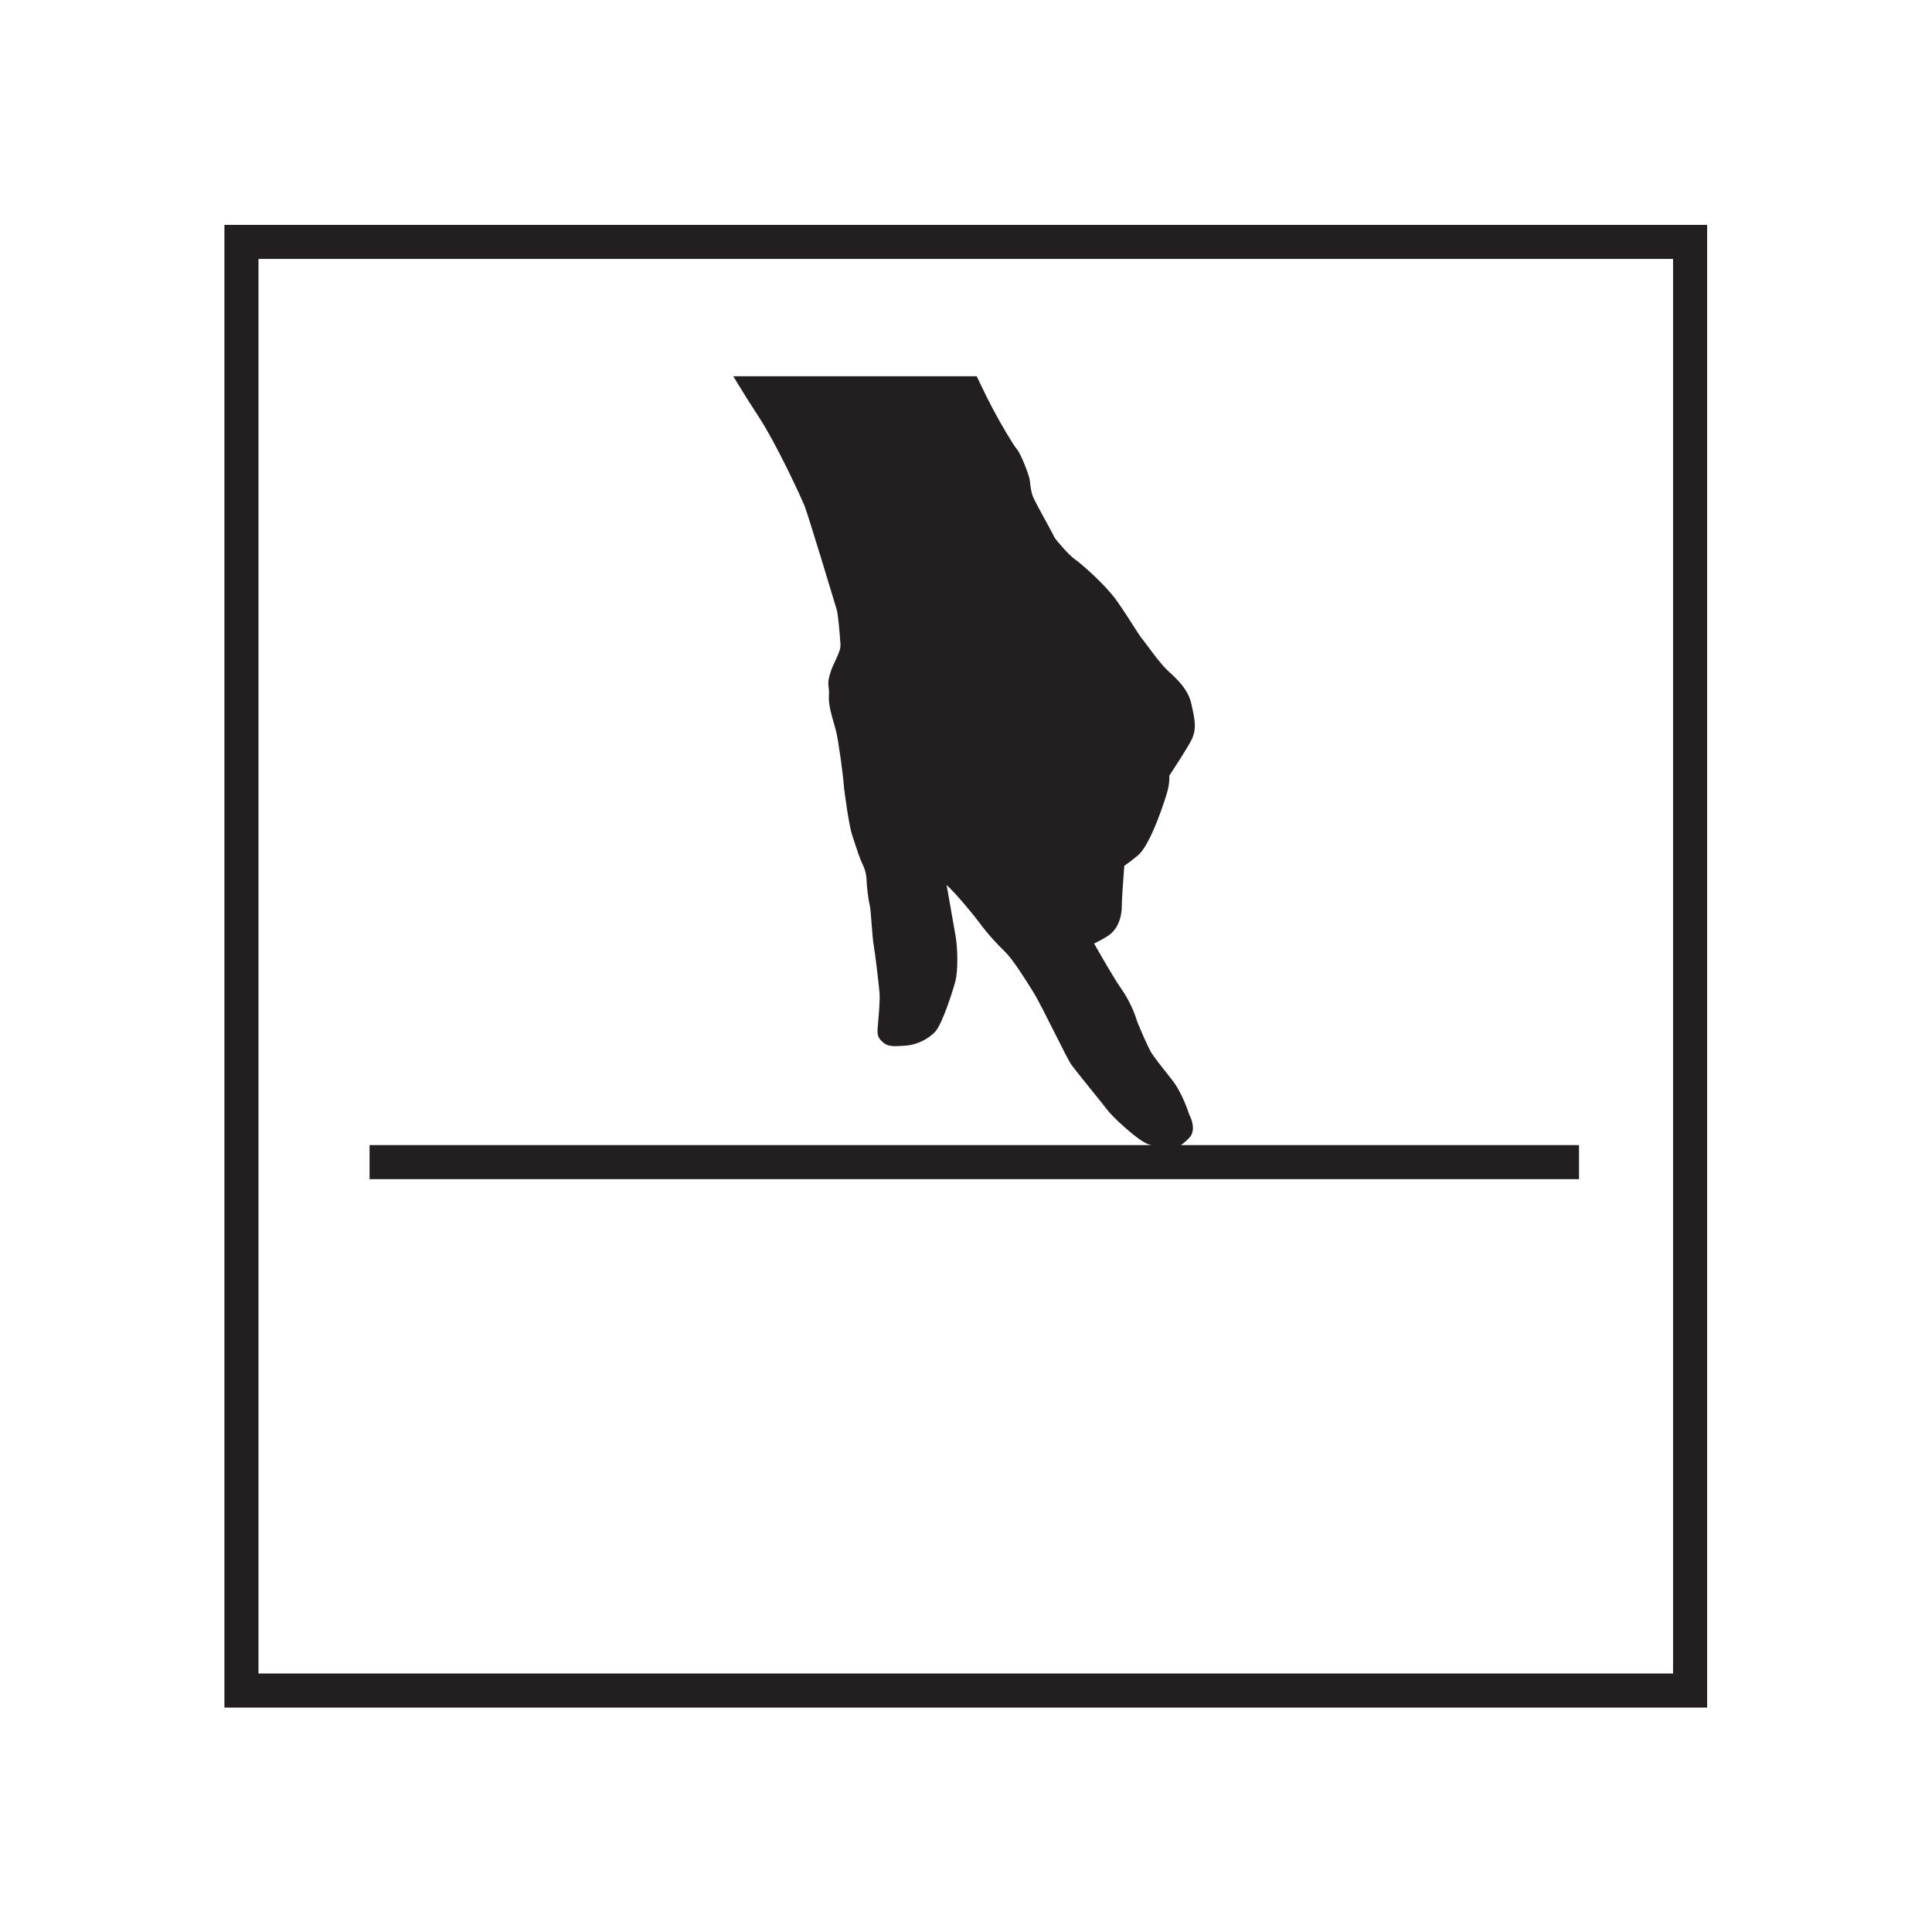 <svg xmlns:dc="http://purl.org/dc/elements/1.1/" xmlns:cc="http://creativecommons.org/ns#" xmlns:rdf="http://www.w3.org/1999/02/22-rdf-syntax-ns#" xmlns:svg="http://www.w3.org/2000/svg" xmlns="http://www.w3.org/2000/svg" xmlns:sodipodi="http://sodipodi.sourceforge.net/DTD/sodipodi-0.dtd" xmlns:inkscape="http://www.inkscape.org/namespaces/inkscape" viewBox="0 0 75.591 75.591" height="75.591" width="75.591" xml:space="preserve" id="svg2" sodipodi:docname="field_p_drying_time_non_stick.svg" inkscape:version="0.92.3 (2405546, 2018-03-11)"><defs id="defs6"><clipPath id="clipPath20" clipPathUnits="userSpaceOnUse"><path id="path18" d="M 0,56.693 H 56.693 V 0 H 0 Z"></path></clipPath></defs><g transform="matrix(1.333,0,0,-1.333,0,75.591)" id="g10"><path id="path12" style="fill:#231f20;fill-opacity:1;fill-rule:nonzero;stroke:none" d="m 7.587,7.587 h 41.52 v 41.52 H 7.587 Z m 42.52,42.52 V 6.587 H 6.587 v 43.52"></path><g id="g14"><g clip-path="url(#clipPath20)" id="g16"><path id="path26" style="fill:#231f20;fill-opacity:1;fill-rule:nonzero;stroke:none" d="m 46.347,22.097 h -35.5 v 1 h 35.5 z"></path><g transform="translate(28.59,45.539)" id="g28"><path id="path30" style="fill:#231f20;fill-opacity:1;fill-rule:nonzero;stroke:none" d="m 0,0 c 0.178,-0.366 0.216,-0.46 0.429,-0.867 0.214,-0.408 0.627,-1.112 0.726,-1.219 0.1,-0.106 0.334,-0.716 0.354,-0.837 0.019,-0.12 0.029,-0.33 0.1,-0.522 0.075,-0.193 0.594,-1.101 0.624,-1.186 0.029,-0.085 0.469,-0.59 0.649,-0.712 0.177,-0.123 0.869,-0.726 1.191,-1.175 0.323,-0.45 0.632,-0.98 0.747,-1.121 0.117,-0.139 0.502,-0.702 0.756,-0.943 0.256,-0.24 0.587,-0.514 0.681,-0.939 0.095,-0.427 0.163,-0.693 0.002,-0.994 -0.158,-0.299 -0.657,-1.05 -0.657,-1.05 0,0 0.026,-0.159 -0.033,-0.407 -0.058,-0.247 -0.504,-1.591 -0.835,-1.865 -0.332,-0.276 -0.444,-0.333 -0.444,-0.333 0,0 -0.083,-1.053 -0.078,-1.253 0.003,-0.2 -0.061,-0.594 -0.365,-0.783 -0.307,-0.189 -0.499,-0.261 -0.499,-0.261 0,0 0.633,-1.123 0.85,-1.427 0.219,-0.302 0.379,-0.666 0.435,-0.852 0.054,-0.188 0.383,-0.923 0.472,-1.062 0.087,-0.142 0.476,-0.632 0.637,-0.834 0.165,-0.202 0.362,-0.66 0.41,-0.807 l 0.049,-0.148 c 0,0 0.207,-0.368 0.021,-0.551 -0.183,-0.185 -0.377,-0.328 -0.544,-0.287 -0.169,0.042 -0.26,0.108 -0.26,0.108 0,0 -0.143,-0.057 -0.395,0.096 -0.255,0.155 -0.839,0.669 -1.036,0.928 -0.193,0.257 -0.859,1.059 -1.018,1.279 -0.158,0.22 -0.843,1.689 -1.127,2.147 -0.283,0.455 -0.613,0.974 -0.852,1.208 -0.239,0.235 -0.461,0.464 -0.747,0.847 -0.288,0.382 -0.684,0.837 -0.859,1.005 -0.174,0.168 -0.385,0.403 -0.385,0.403 0,0 0.271,-1.53 0.334,-1.9 0.065,-0.369 0.072,-0.984 -0.001,-1.282 -0.075,-0.3 -0.393,-1.259 -0.571,-1.442 -0.18,-0.178 -0.455,-0.339 -0.804,-0.361 -0.348,-0.026 -0.45,-0.021 -0.56,0.079 -0.111,0.101 -0.117,0.126 -0.092,0.421 0.026,0.294 0.063,0.702 0.046,0.932 -0.02,0.227 -0.127,1.173 -0.171,1.408 -0.046,0.236 -0.081,1.075 -0.122,1.204 -0.038,0.132 -0.089,0.595 -0.087,0.689 -10e-4,0.094 -0.021,0.3 -0.128,0.517 -0.108,0.218 -0.231,0.642 -0.303,0.849 -0.073,0.207 -0.227,1.214 -0.242,1.48 -0.019,0.264 -0.155,1.281 -0.23,1.572 -0.074,0.293 -0.225,0.704 -0.203,1.003 0.024,0.302 -0.071,0.273 0.028,0.606 0.099,0.333 0.33,0.626 0.311,0.906 -0.018,0.279 -0.069,0.885 -0.112,1.035 -0.043,0.152 -0.825,2.737 -0.943,3.044 -0.118,0.305 -0.859,1.883 -1.345,2.628 -0.486,0.747 -0.457,0.721 -0.647,1.026 z"></path></g><g transform="translate(34.082,23.312)" id="g32"><path id="path34" style="fill:#231f20;fill-opacity:1;fill-rule:nonzero;stroke:none" d="m 0,0 c 0,0 0.076,-0.053 0.216,-0.088 l 0.029,-0.003 c 0.064,0 0.186,0.044 0.396,0.257 C 0.74,0.264 0.634,0.508 0.6,0.567 L 0.541,0.738 C 0.492,0.885 0.301,1.323 0.153,1.505 -0.098,1.819 -0.412,2.221 -0.493,2.353 -0.59,2.501 -0.922,3.248 -0.98,3.445 -1.028,3.609 -1.18,3.962 -1.396,4.259 -1.614,4.565 -2.228,5.651 -2.253,5.697 l -0.072,0.127 0.136,0.052 c 0.002,0 0.187,0.071 0.478,0.25 0.304,0.189 0.307,0.626 0.306,0.675 -0.005,0.203 0.075,1.222 0.078,1.265 l 0.006,0.069 0.062,0.032 c 0,0 0.113,0.062 0.421,0.318 0.286,0.237 0.724,1.505 0.793,1.798 0.052,0.216 0.032,0.357 0.031,0.359 l -0.007,0.047 0.027,0.041 c 0.005,0.007 0.497,0.749 0.65,1.04 0.133,0.249 0.082,0.479 -0.003,0.859 l -0.011,0.048 c -0.077,0.351 -0.341,0.596 -0.575,0.812 l -0.069,0.064 c -0.185,0.176 -0.425,0.5 -0.601,0.736 -0.071,0.097 -0.13,0.176 -0.165,0.217 -0.058,0.072 -0.152,0.219 -0.271,0.405 -0.137,0.215 -0.308,0.482 -0.482,0.724 -0.315,0.44 -0.993,1.03 -1.161,1.145 -0.184,0.125 -0.653,0.647 -0.695,0.775 -0.013,0.032 -0.124,0.234 -0.221,0.412 -0.167,0.304 -0.355,0.65 -0.401,0.768 -0.06,0.161 -0.08,0.328 -0.095,0.45 -0.005,0.037 -0.009,0.07 -0.013,0.098 -0.018,0.113 -0.245,0.691 -0.321,0.772 -0.115,0.123 -0.541,0.853 -0.746,1.246 -0.156,0.298 -0.219,0.429 -0.31,0.621 l -0.087,0.179 h -6.541 l 0.008,-0.013 c 0.09,-0.148 0.173,-0.285 0.52,-0.82 0.477,-0.731 1.227,-2.312 1.358,-2.651 0.121,-0.317 0.907,-2.918 0.946,-3.054 0.052,-0.184 0.106,-0.896 0.116,-1.062 0.014,-0.205 -0.076,-0.397 -0.172,-0.601 -0.053,-0.113 -0.108,-0.23 -0.143,-0.349 -0.052,-0.173 -0.044,-0.225 -0.033,-0.303 0.009,-0.063 0.02,-0.141 0.009,-0.276 -0.015,-0.207 0.066,-0.489 0.138,-0.737 0.023,-0.08 0.045,-0.156 0.062,-0.226 0.078,-0.299 0.214,-1.318 0.233,-1.594 0.015,-0.254 0.167,-1.254 0.235,-1.447 C -8.814,8.91 -8.79,8.836 -8.764,8.754 -8.696,8.544 -8.611,8.282 -8.537,8.132 -8.413,7.881 -8.398,7.65 -8.396,7.562 -8.398,7.478 -8.35,7.027 -8.315,6.906 -8.291,6.833 -8.275,6.627 -8.249,6.297 -8.231,6.064 -8.211,5.798 -8.19,5.691 -8.145,5.449 -8.037,4.499 -8.017,4.27 -7.999,4.031 -8.035,3.624 -8.062,3.327 -8.084,3.064 -8.084,3.064 -8.011,2.999 -7.97,2.961 -7.936,2.939 -7.8,2.939 c 0.066,0 0.149,0.004 0.255,0.013 0.371,0.024 0.613,0.214 0.725,0.325 0.138,0.141 0.446,1.015 0.539,1.383 0.064,0.264 0.064,0.862 -0.001,1.23 -0.064,0.371 -0.334,1.9 -0.334,1.9 L -6.693,8.223 -6.4,7.896 c 0,-0.001 0.208,-0.232 0.378,-0.397 0.178,-0.17 0.58,-0.631 0.872,-1.019 0.29,-0.387 0.513,-0.616 0.736,-0.834 0.238,-0.234 0.558,-0.73 0.87,-1.231 0.149,-0.242 0.398,-0.738 0.64,-1.219 0.202,-0.405 0.412,-0.823 0.482,-0.921 0.082,-0.114 0.311,-0.396 0.532,-0.67 0.198,-0.245 0.394,-0.486 0.485,-0.607 0.188,-0.248 0.766,-0.753 1.001,-0.896 0.196,-0.118 0.285,-0.084 0.289,-0.084 l 0.058,0.017 z m 0.245,-0.341 c -0.03,0 -0.061,0.003 -0.09,0.011 -0.117,0.029 -0.203,0.069 -0.253,0.097 -0.08,-0.011 -0.225,-0.007 -0.436,0.122 -0.263,0.159 -0.861,0.681 -1.071,0.959 -0.09,0.12 -0.283,0.358 -0.479,0.6 C -2.308,1.725 -2.538,2.01 -2.625,2.129 -2.707,2.243 -2.902,2.633 -3.128,3.084 -3.356,3.537 -3.612,4.051 -3.757,4.283 -4.06,4.771 -4.37,5.252 -4.59,5.467 -4.819,5.693 -5.05,5.929 -5.349,6.33 -5.635,6.708 -6.025,7.155 -6.195,7.319 -6.229,7.351 -6.263,7.386 -6.297,7.42 -6.212,6.939 -6.078,6.18 -6.036,5.933 -5.972,5.57 -5.957,4.933 -6.039,4.6 -6.089,4.398 -6.42,3.328 -6.642,3.101 -6.78,2.964 -7.077,2.732 -7.527,2.702 -7.921,2.673 -8.04,2.686 -8.179,2.814 -8.337,2.956 -8.337,3.04 -8.312,3.338 c 0.027,0.3 0.062,0.695 0.046,0.911 -0.019,0.22 -0.127,1.166 -0.17,1.395 -0.023,0.121 -0.043,0.382 -0.063,0.634 -0.016,0.212 -0.038,0.503 -0.055,0.556 -0.044,0.152 -0.095,0.627 -0.092,0.729 -10e-4,0.051 -0.011,0.248 -0.115,0.458 -0.083,0.167 -0.17,0.439 -0.241,0.657 -0.025,0.079 -0.049,0.151 -0.068,0.207 -0.081,0.228 -0.234,1.26 -0.249,1.514 -0.019,0.261 -0.153,1.265 -0.226,1.548 -0.017,0.068 -0.039,0.142 -0.061,0.219 -0.077,0.269 -0.165,0.573 -0.146,0.825 0.009,0.108 0,0.165 -0.007,0.221 -0.016,0.112 -0.022,0.201 0.041,0.411 0.04,0.136 0.099,0.262 0.156,0.383 0.081,0.174 0.159,0.338 0.149,0.479 -0.021,0.339 -0.072,0.887 -0.108,1.009 -0.038,0.134 -0.824,2.734 -0.939,3.033 -0.106,0.275 -0.842,1.852 -1.333,2.604 -0.351,0.54 -0.435,0.679 -0.525,0.827 l -0.242,0.393 h 7.146 l 0.155,-0.321 c 0.09,-0.189 0.152,-0.319 0.306,-0.613 0.227,-0.435 0.624,-1.102 0.707,-1.191 0.126,-0.134 0.364,-0.769 0.386,-0.903 0.004,-0.031 0.009,-0.067 0.014,-0.108 0.014,-0.116 0.031,-0.26 0.08,-0.391 0.04,-0.102 0.241,-0.469 0.387,-0.737 0.161,-0.294 0.223,-0.409 0.238,-0.45 0.038,-0.08 0.439,-0.541 0.601,-0.651 0.182,-0.126 0.885,-0.735 1.223,-1.205 0.177,-0.248 0.35,-0.518 0.489,-0.735 0.11,-0.172 0.205,-0.321 0.253,-0.38 0.035,-0.042 0.097,-0.126 0.174,-0.228 0.16,-0.216 0.402,-0.543 0.571,-0.703 l 0.067,-0.063 c 0.247,-0.229 0.556,-0.513 0.65,-0.94 l 0.01,-0.048 C 0.988,12.277 1.054,11.983 0.877,11.652 0.736,11.386 0.342,10.785 0.239,10.628 0.243,10.556 0.243,10.413 0.199,10.226 0.146,10.003 -0.3,8.607 -0.678,8.292 -0.89,8.117 -1.016,8.027 -1.082,7.982 -1.111,7.605 -1.159,6.951 -1.155,6.806 -1.153,6.701 -1.167,6.17 -1.579,5.914 -1.744,5.812 -1.877,5.743 -1.968,5.7 -1.799,5.403 -1.361,4.642 -1.192,4.405 -0.975,4.104 -0.805,3.733 -0.739,3.517 -0.689,3.34 -0.368,2.619 -0.282,2.486 -0.223,2.391 0.006,2.091 0.348,1.662 0.524,1.445 0.727,0.97 0.778,0.816 L 0.828,0.668 C 0.912,0.523 1.018,0.186 0.817,-0.011 0.595,-0.235 0.412,-0.341 0.245,-0.341"></path></g></g></g></g></svg>